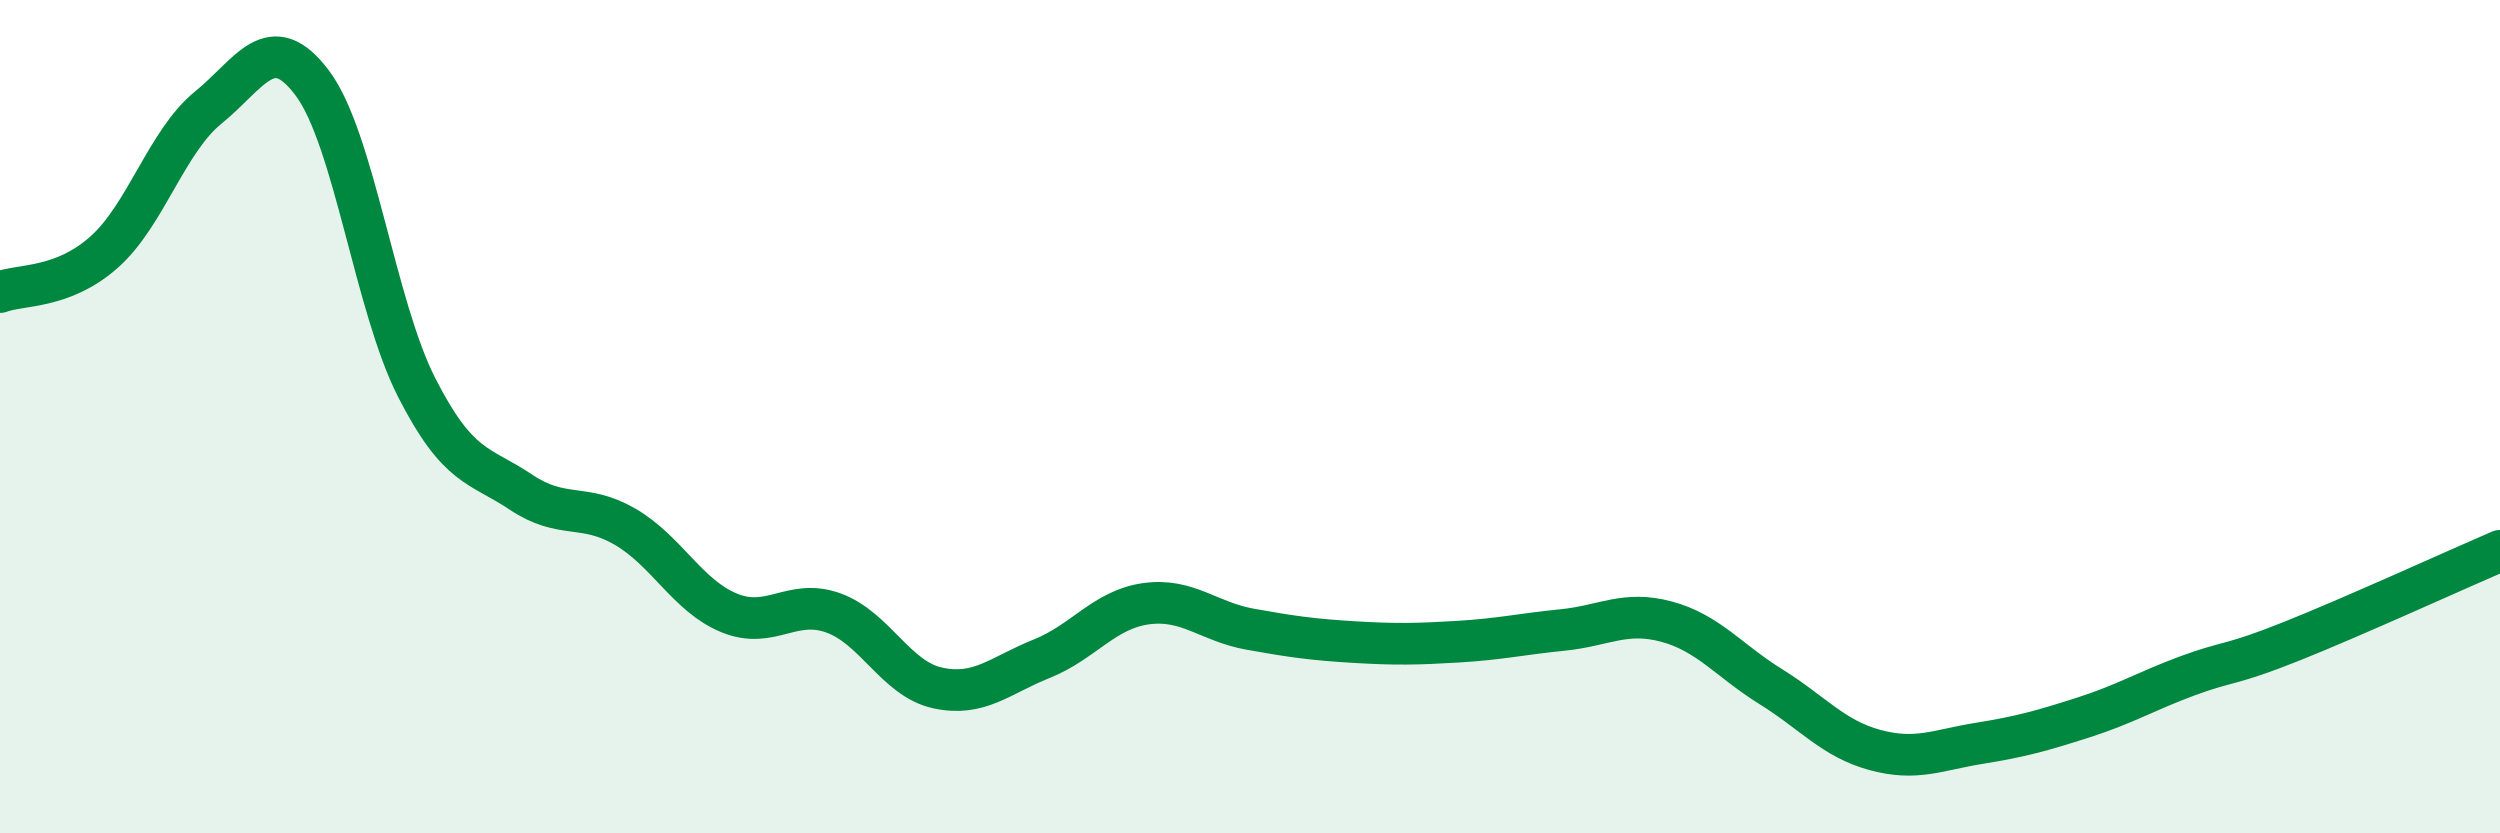 
    <svg width="60" height="20" viewBox="0 0 60 20" xmlns="http://www.w3.org/2000/svg">
      <path
        d="M 0,7.01 C 0.5,6.82 1.5,6.94 2.5,6.05 C 3.5,5.16 4,3.39 5,2.58 C 6,1.77 6.5,0.66 7.5,2 C 8.5,3.34 9,7.34 10,9.3 C 11,11.26 11.5,11.14 12.5,11.81 C 13.5,12.48 14,12.06 15,12.64 C 16,13.22 16.5,14.3 17.5,14.71 C 18.5,15.12 19,14.35 20,14.71 C 21,15.07 21.5,16.29 22.5,16.51 C 23.5,16.73 24,16.21 25,15.81 C 26,15.41 26.5,14.63 27.5,14.49 C 28.5,14.35 29,14.92 30,15.1 C 31,15.28 31.5,15.35 32.5,15.41 C 33.5,15.47 34,15.46 35,15.4 C 36,15.34 36.5,15.22 37.5,15.12 C 38.5,15.02 39,14.65 40,14.92 C 41,15.19 41.5,15.86 42.5,16.48 C 43.5,17.1 44,17.73 45,18 C 46,18.27 46.5,18 47.5,17.84 C 48.5,17.68 49,17.54 50,17.22 C 51,16.9 51.5,16.59 52.5,16.22 C 53.5,15.85 53.5,15.99 55,15.39 C 56.5,14.79 59,13.65 60,13.22L60 20L0 20Z"
        fill="#008740"
        opacity="0.1"
        stroke-linecap="round"
        stroke-linejoin="round"
      />
      <path
        d="M 0,7.01 C 0.5,6.82 1.5,6.94 2.5,6.05 C 3.5,5.16 4,3.39 5,2.58 C 6,1.77 6.5,0.66 7.5,2 C 8.5,3.34 9,7.34 10,9.3 C 11,11.26 11.5,11.14 12.5,11.81 C 13.5,12.48 14,12.06 15,12.64 C 16,13.22 16.5,14.3 17.5,14.71 C 18.5,15.12 19,14.35 20,14.71 C 21,15.07 21.5,16.29 22.5,16.51 C 23.5,16.73 24,16.21 25,15.81 C 26,15.41 26.5,14.63 27.5,14.49 C 28.5,14.35 29,14.92 30,15.1 C 31,15.28 31.5,15.35 32.5,15.41 C 33.5,15.47 34,15.46 35,15.4 C 36,15.34 36.5,15.22 37.5,15.12 C 38.5,15.02 39,14.65 40,14.92 C 41,15.19 41.5,15.86 42.5,16.48 C 43.5,17.1 44,17.73 45,18 C 46,18.27 46.5,18 47.5,17.84 C 48.5,17.68 49,17.54 50,17.22 C 51,16.9 51.5,16.59 52.5,16.22 C 53.5,15.85 53.5,15.99 55,15.39 C 56.5,14.79 59,13.65 60,13.22"
        stroke="#008740"
        stroke-width="1"
        fill="none"
        stroke-linecap="round"
        stroke-linejoin="round"
      />
    </svg>
  